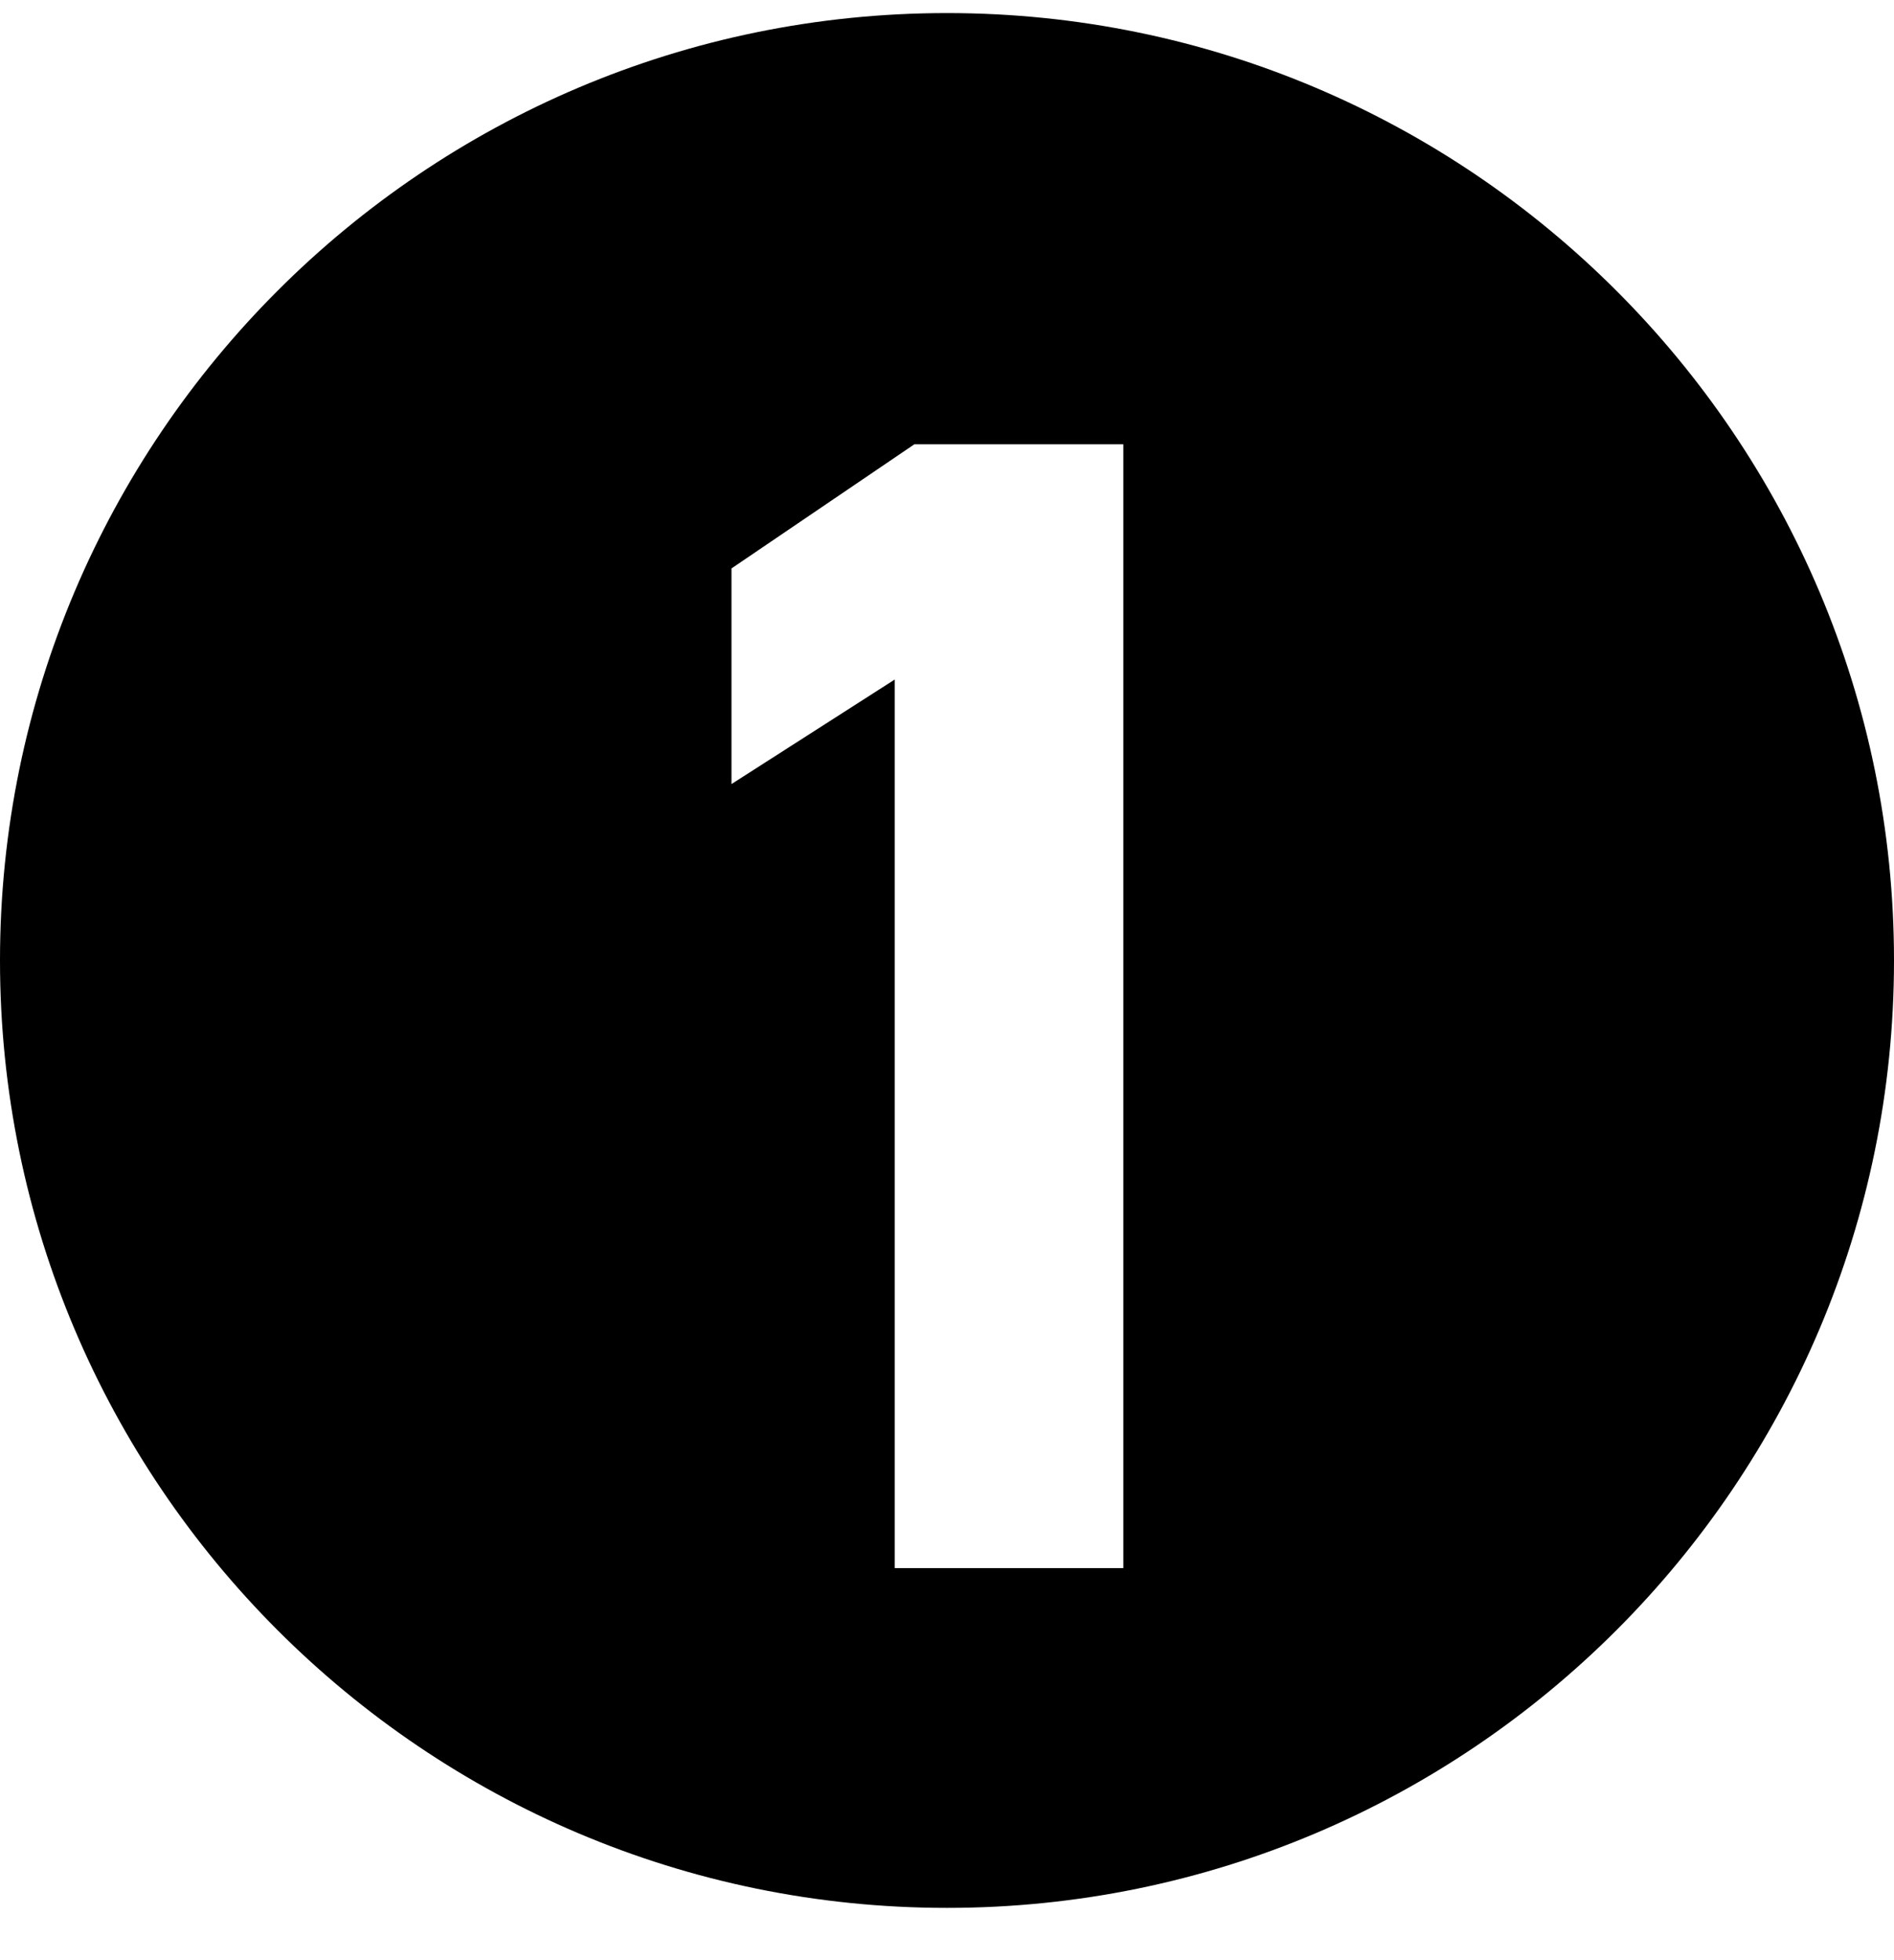 <?xml version="1.0" encoding="utf-8"?>
<!-- Generator: Adobe Illustrator 25.0.0, SVG Export Plug-In . SVG Version: 6.00 Build 0)  -->
<svg version="1.1" id="Layer_1" xmlns="http://www.w3.org/2000/svg" xmlns:xlink="http://www.w3.org/1999/xlink" x="0px" y="0px"
	 viewBox="0 0 29 30" style="enable-background:new 0 0 29 30;" xml:space="preserve">
<path d="M14.5,0.2C6.5,0.2,0,6.7,0,14.7c0,8,6.5,14.5,14.5,14.5S29,22.7,29,14.7C29,6.7,22.5,0.2,14.5,0.2z M17.2,24h-3.5V10.4
	L11.2,12V8.7L14,6.8h3.2V24z"/>
</svg>
